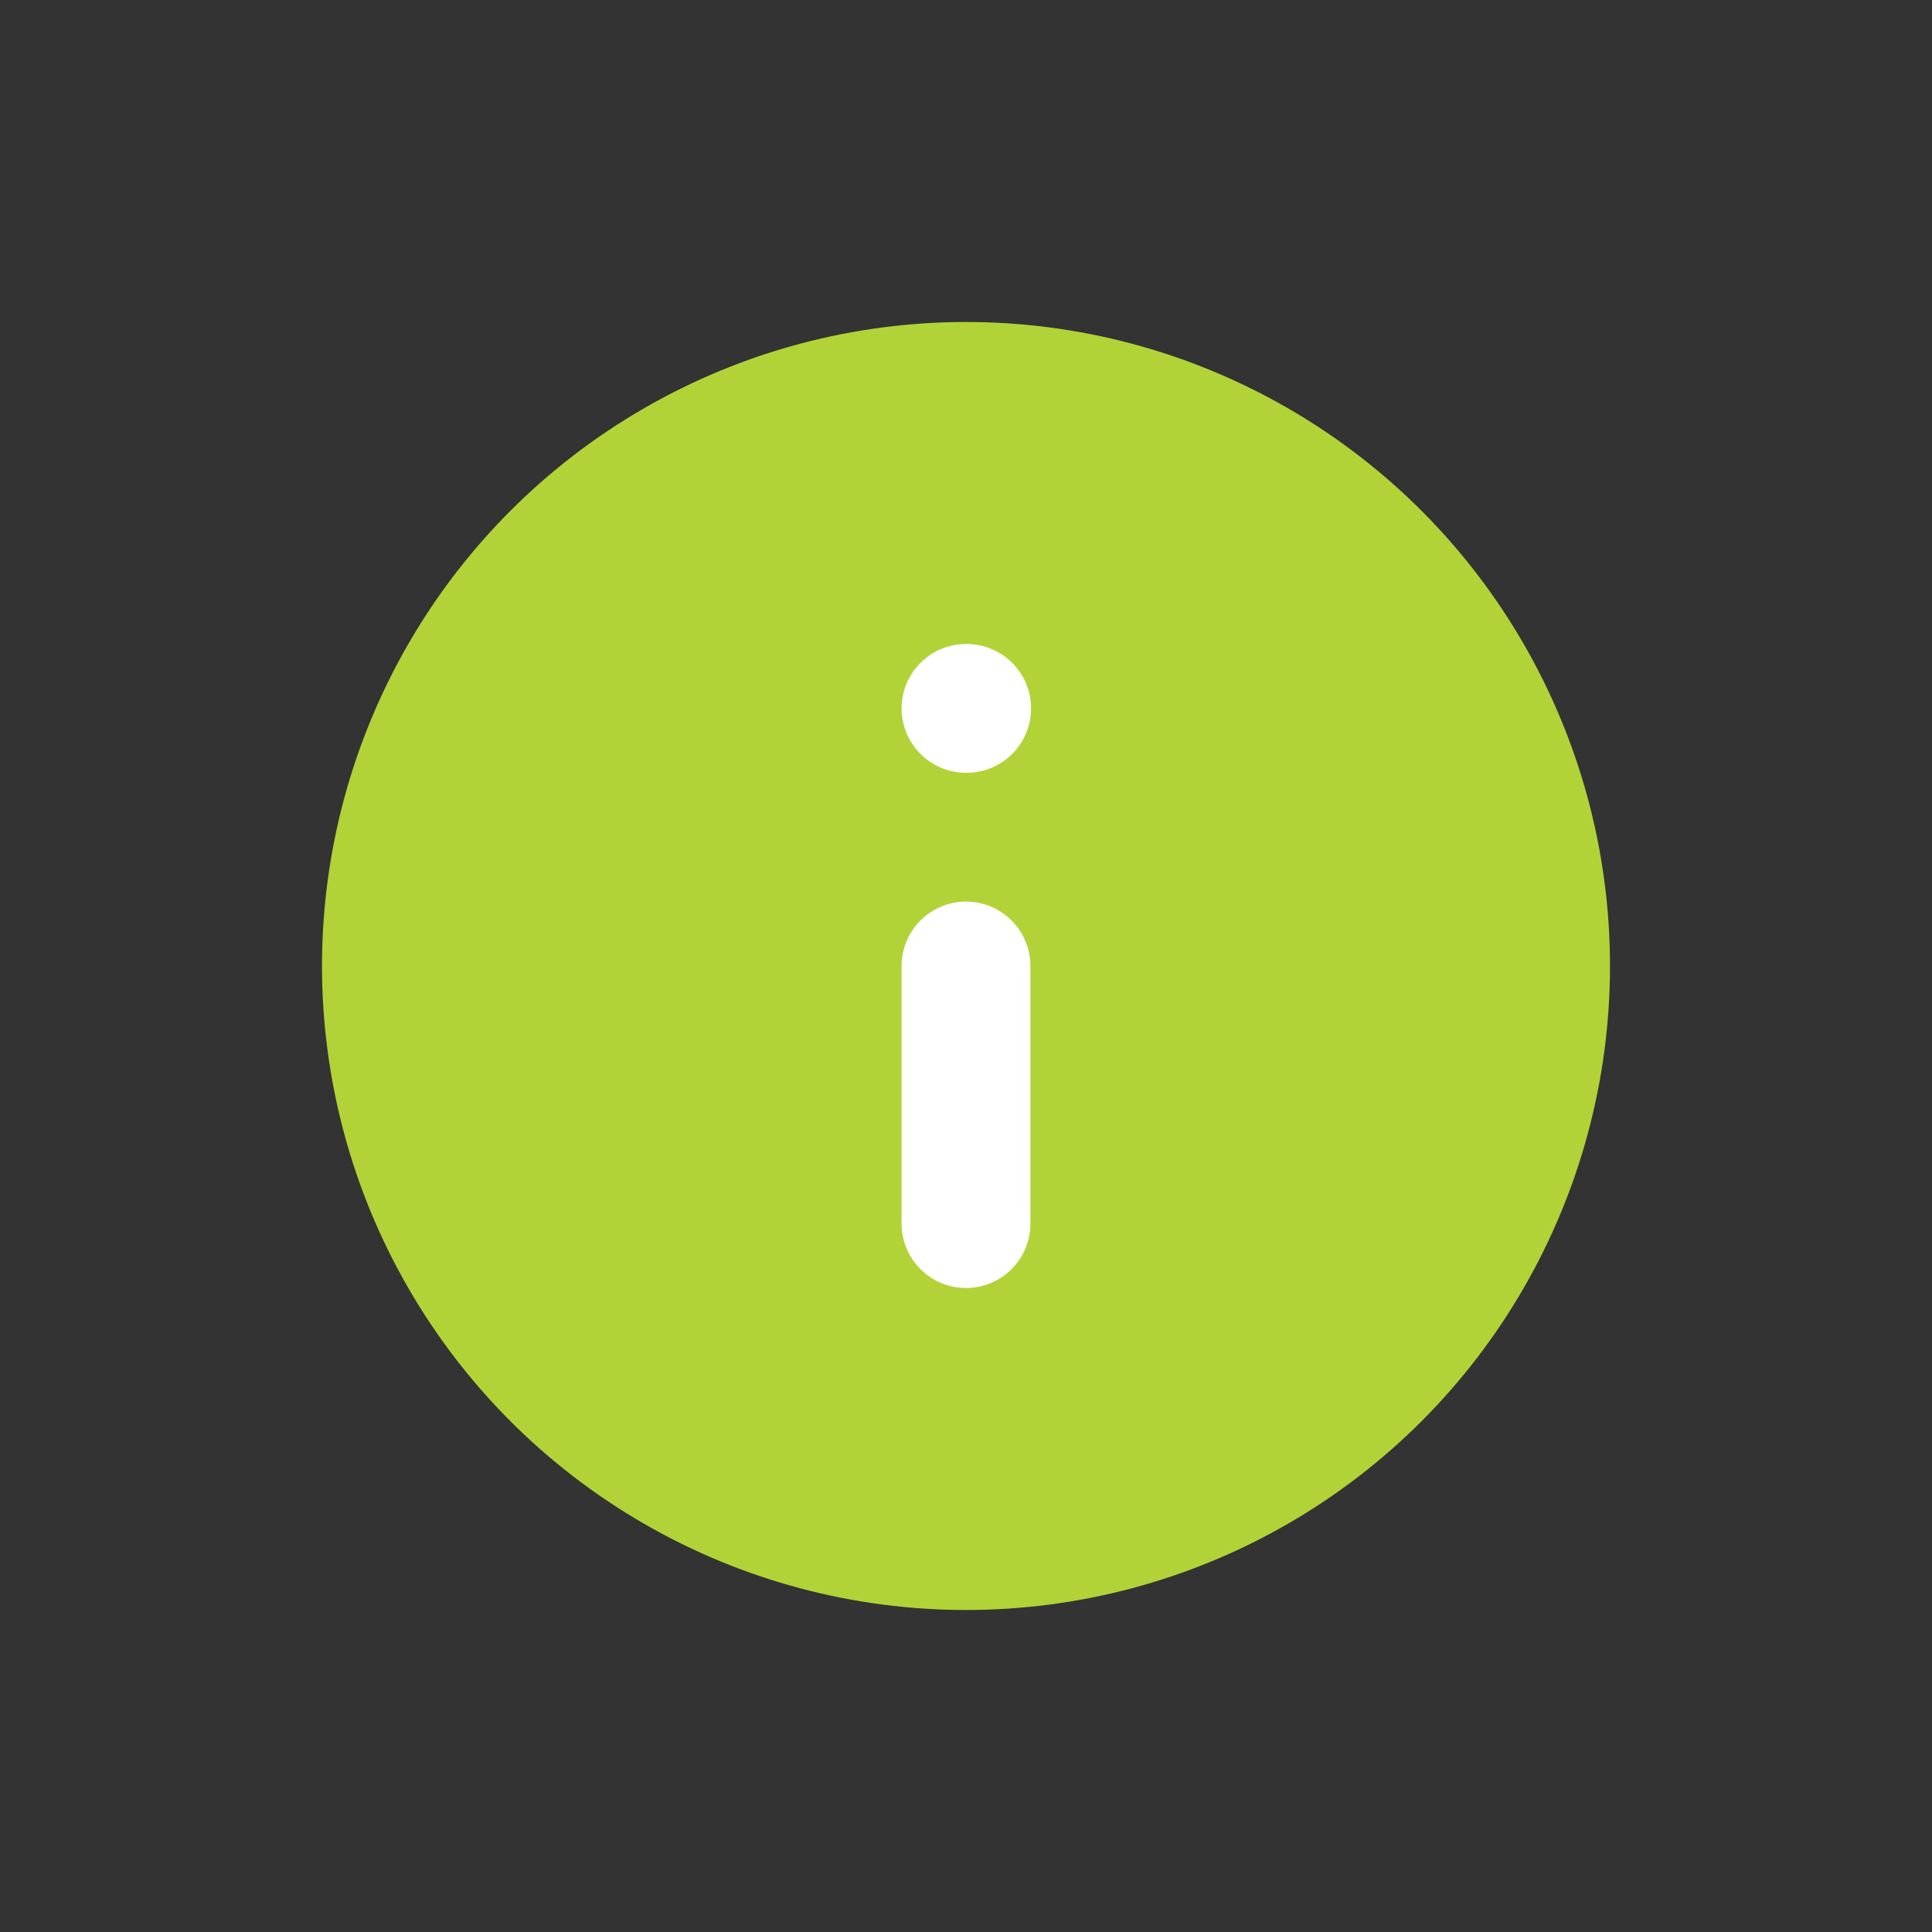<?xml version="1.0" encoding="UTF-8"?> <svg xmlns="http://www.w3.org/2000/svg" width="30" height="30" viewBox="0 0 30 30" fill="none"><rect x="0" y="0" width="30" height="30" fill="#333333" stroke="none"/><circle cx="15" cy="15" r="10" fill="#B1D338"></circle><path d="M15 19V15" stroke="white" stroke-width="2" stroke-linecap="round" stroke-linejoin="round"></path><path d="M15 11H15.01" stroke="white" stroke-width="2" stroke-linecap="round" stroke-linejoin="round"></path></svg> 